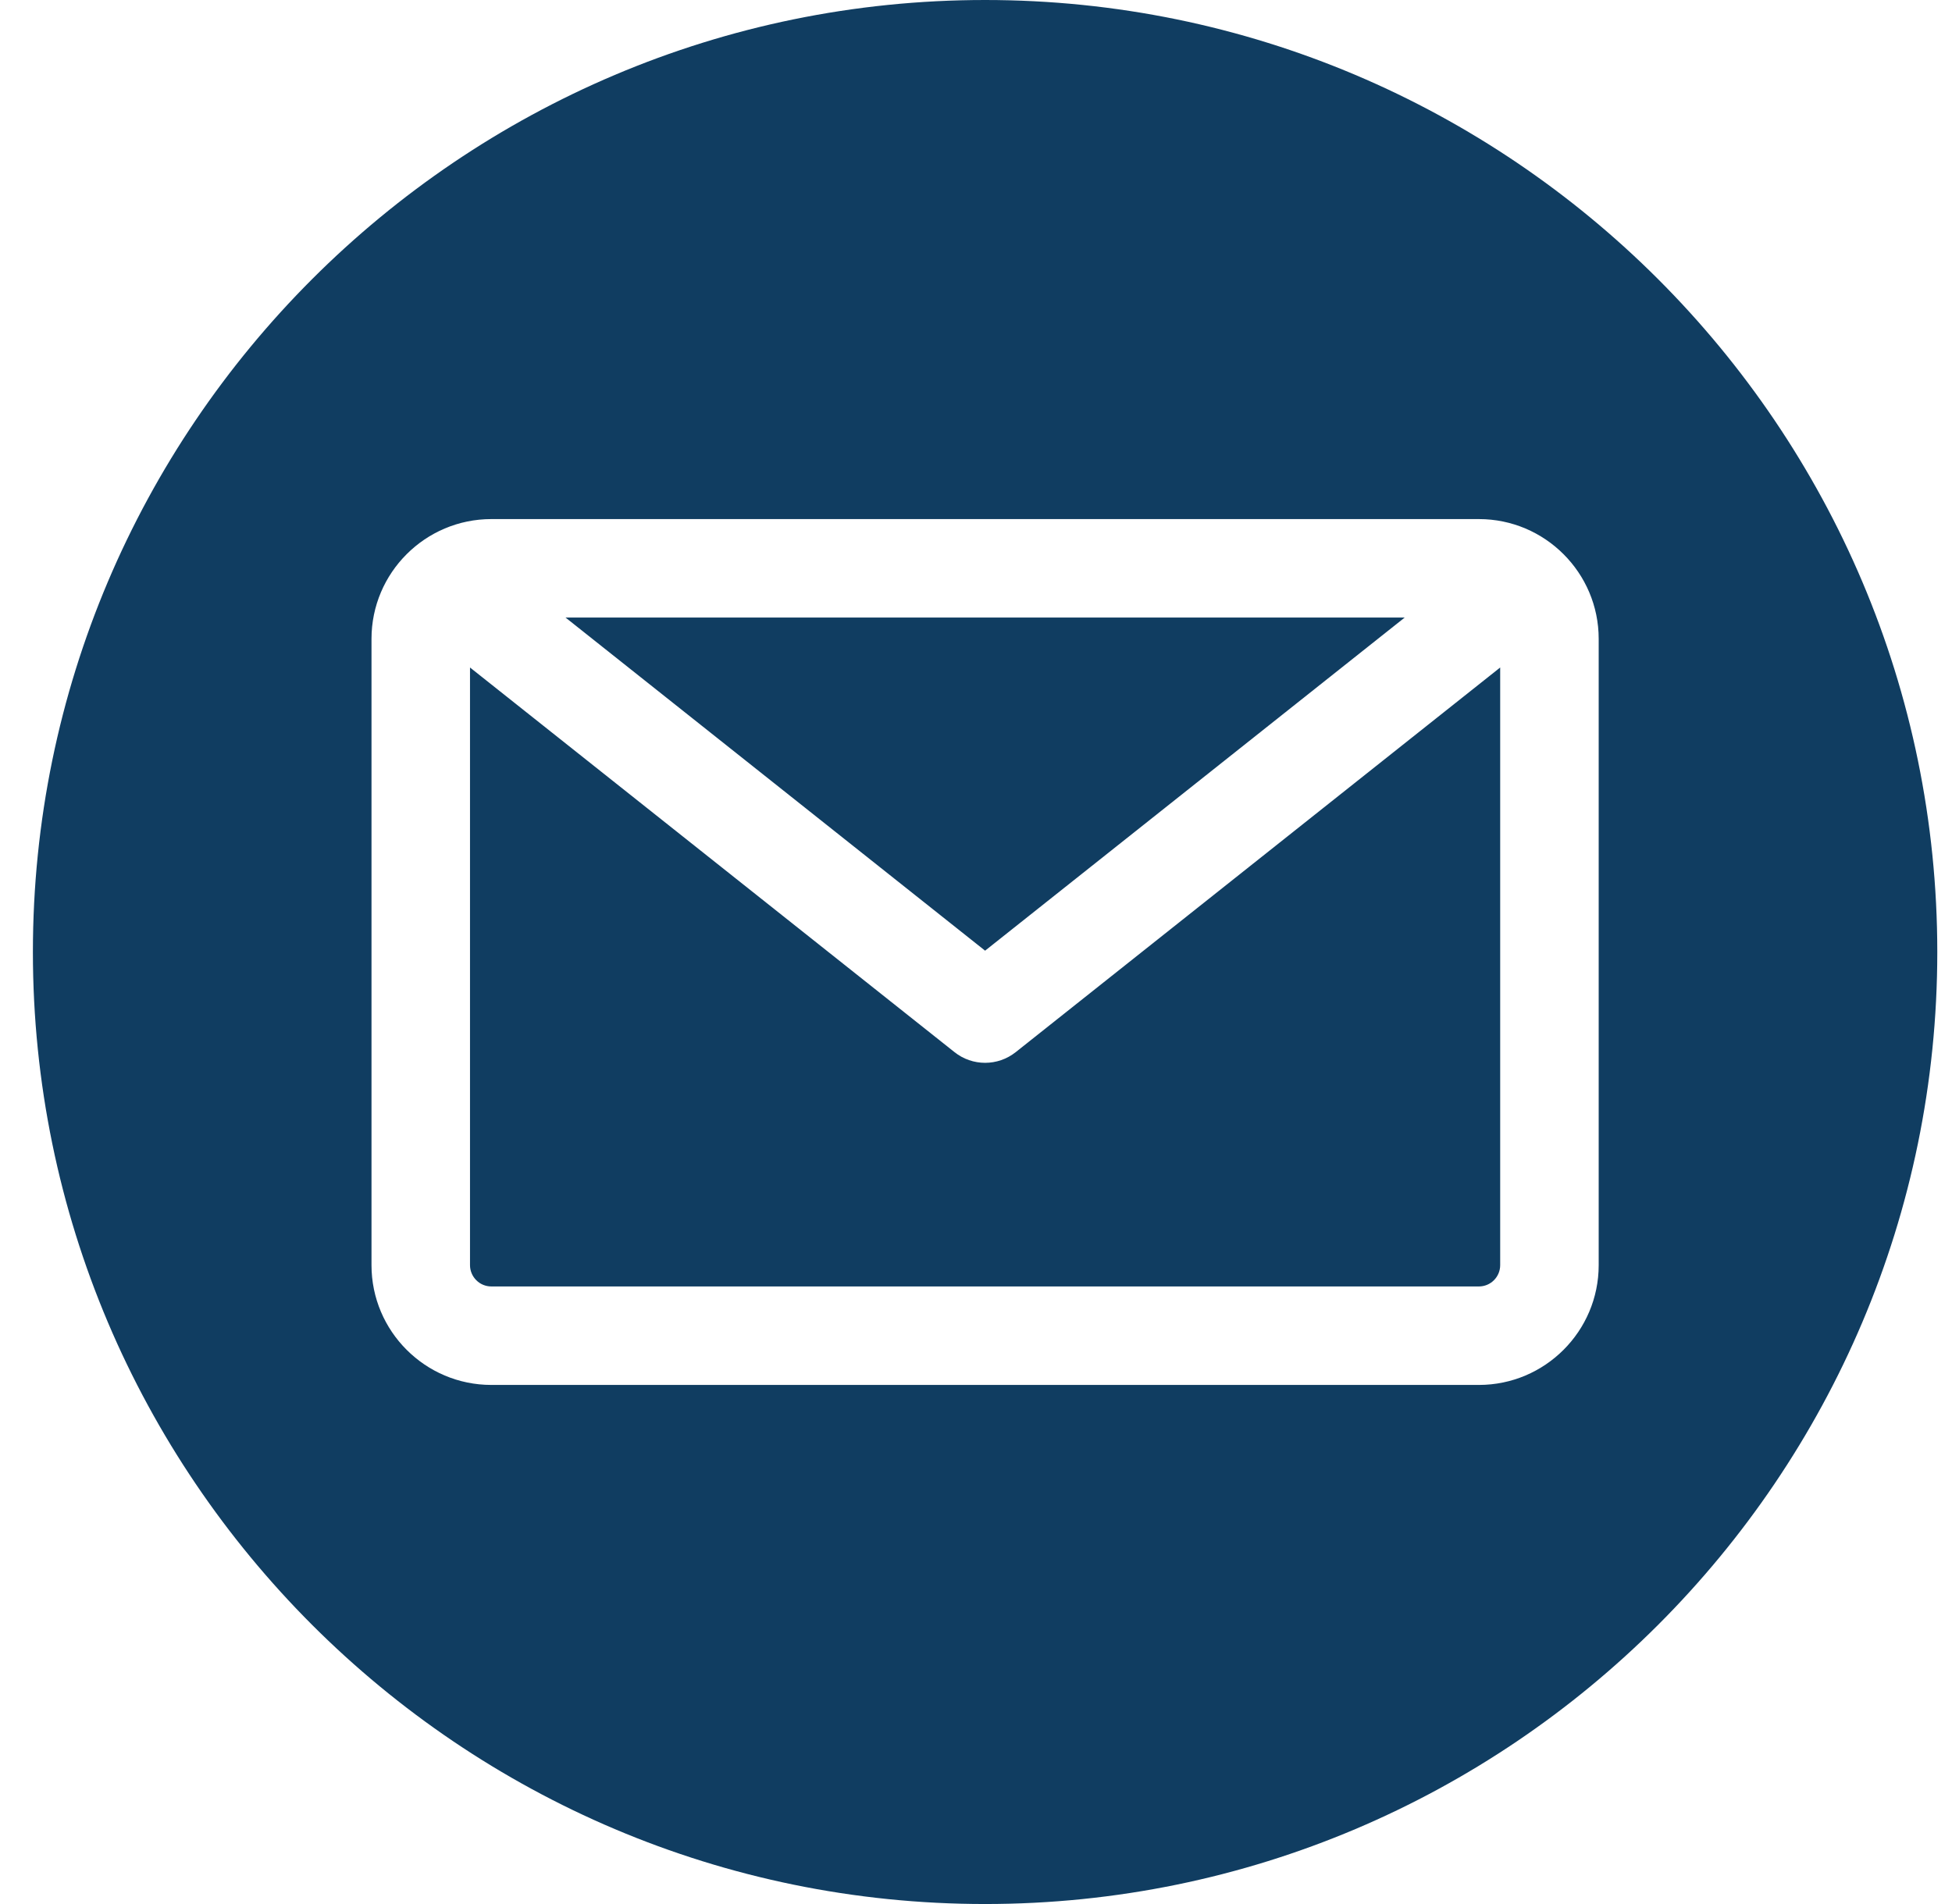 <svg width="41" height="40" viewBox="0 0 41 40" fill="none" xmlns="http://www.w3.org/2000/svg">
<g clip-path="url(#clip0_1657_531)">
<path fill-rule="evenodd" clip-rule="evenodd" d="M20.691 40C9.663 40 0.691 31.028 0.691 20C0.691 8.972 9.663 0 20.691 0C31.72 0 40.691 8.972 40.691 20C40.691 31.028 31.72 40 20.691 40ZM31.063 27.026C31.182 27.026 31.295 26.979 31.379 26.895C31.463 26.811 31.51 26.697 31.51 26.579V14.023L21.335 22.103C21.146 22.253 20.919 22.328 20.691 22.328C20.464 22.328 20.236 22.253 20.048 22.103L9.872 14.023V26.579C9.872 26.697 9.92 26.811 10.004 26.895C10.087 26.979 10.201 27.026 10.32 27.026H31.063ZM29.504 12.974L20.691 19.972L11.879 12.974H29.504ZM33.579 13.421V26.579C33.579 27.966 32.45 29.095 31.063 29.095H10.32C8.932 29.095 7.803 27.966 7.803 26.579V13.421C7.803 12.034 8.932 10.905 10.32 10.905H31.063C32.45 10.905 33.579 12.034 33.579 13.421Z" fill="#103D61"/>
</g>
<defs>
<clipPath id="clip0_1657_531">
<rect width="40" height="40" fill="white" transform="translate(0.691)"/>
</clipPath>
</defs>
</svg>

